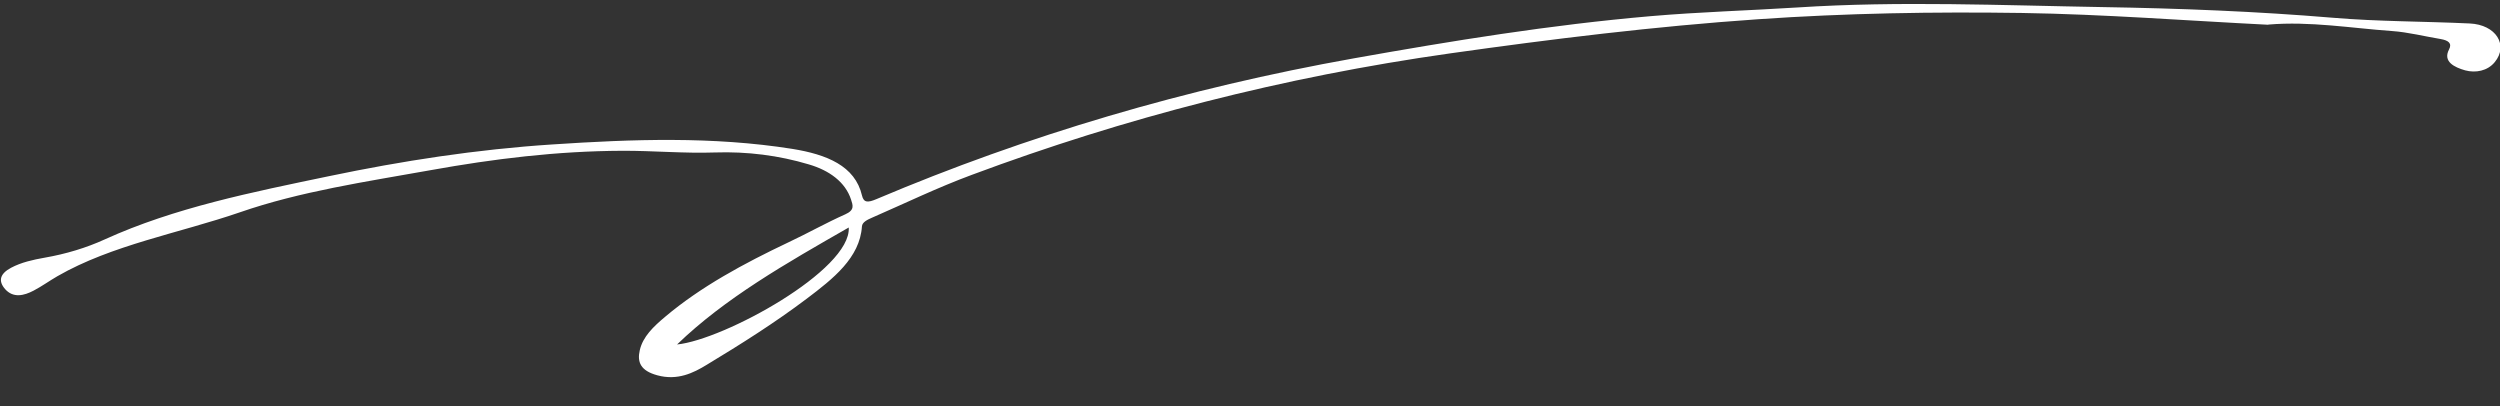 <svg width="80" height="13" viewBox="0 0 80 13" fill="none" xmlns="http://www.w3.org/2000/svg">
<rect x="0" y="0" width="80" height="13" fill="#333333" stroke="none"/>
<g clip-path="url(#clip0_122_238)">
<path d="M72.583 0.792C69.959 0.66 67.328 0.456 64.704 0.415C61.889 0.373 59.074 0.421 56.267 0.615C52.951 0.843 49.674 1.246 46.398 1.709C41.061 2.464 35.969 3.779 31.099 5.595C30.001 6.002 28.959 6.506 27.9 6.968C27.765 7.028 27.59 7.106 27.582 7.245C27.516 8.251 26.656 8.924 25.812 9.561C24.808 10.318 23.718 11.009 22.611 11.676C22.189 11.934 21.68 12.186 21.036 12.01C20.496 11.864 20.385 11.587 20.473 11.207C20.57 10.774 20.912 10.449 21.286 10.136C22.425 9.175 23.794 8.436 25.235 7.752C25.848 7.464 26.429 7.134 27.05 6.858C27.36 6.72 27.289 6.563 27.234 6.388C27.052 5.828 26.544 5.453 25.876 5.259C24.923 4.974 23.913 4.845 22.879 4.879C21.893 4.913 20.908 4.821 19.914 4.825C17.823 4.833 15.802 5.082 13.782 5.445C11.714 5.815 9.606 6.124 7.673 6.795C5.723 7.465 3.584 7.835 1.84 8.837C1.578 8.988 1.339 9.162 1.076 9.3C0.766 9.462 0.424 9.546 0.162 9.25C-0.068 8.984 0.004 8.755 0.354 8.569C0.68 8.395 1.054 8.312 1.428 8.246C2.112 8.127 2.765 7.929 3.354 7.66C5.582 6.646 8.064 6.151 10.53 5.637C12.868 5.148 15.254 4.779 17.68 4.622C20.241 4.452 22.809 4.361 25.352 4.764C26.449 4.941 27.363 5.304 27.584 6.257C27.639 6.492 27.774 6.486 28.045 6.372C32.859 4.333 37.951 2.825 43.328 1.866C46.47 1.306 49.62 0.794 52.825 0.517C54.383 0.382 55.966 0.337 57.532 0.238C60.785 0.027 64.036 0.172 67.288 0.227C69.753 0.268 72.21 0.364 74.65 0.568C76.113 0.691 77.568 0.682 79.031 0.751C79.874 0.789 80.278 1.447 79.832 1.988C79.601 2.271 79.219 2.342 78.885 2.251C78.543 2.154 78.162 1.973 78.37 1.581C78.473 1.383 78.346 1.292 78.1 1.249C77.583 1.164 77.067 1.03 76.542 0.993C75.23 0.9 73.927 0.675 72.591 0.786L72.583 0.792ZM21.666 11.023C23.161 10.875 27.245 8.642 27.16 7.28C25.154 8.427 23.196 9.544 21.666 11.023Z" fill="white"/>
</g>
<defs>
<clipPath id="clip0_122_238">
<rect width="79.981" height="12.027" fill="white" transform="translate(0.029) rotate(0.116)"/>
</clipPath>
</defs>
</svg>
